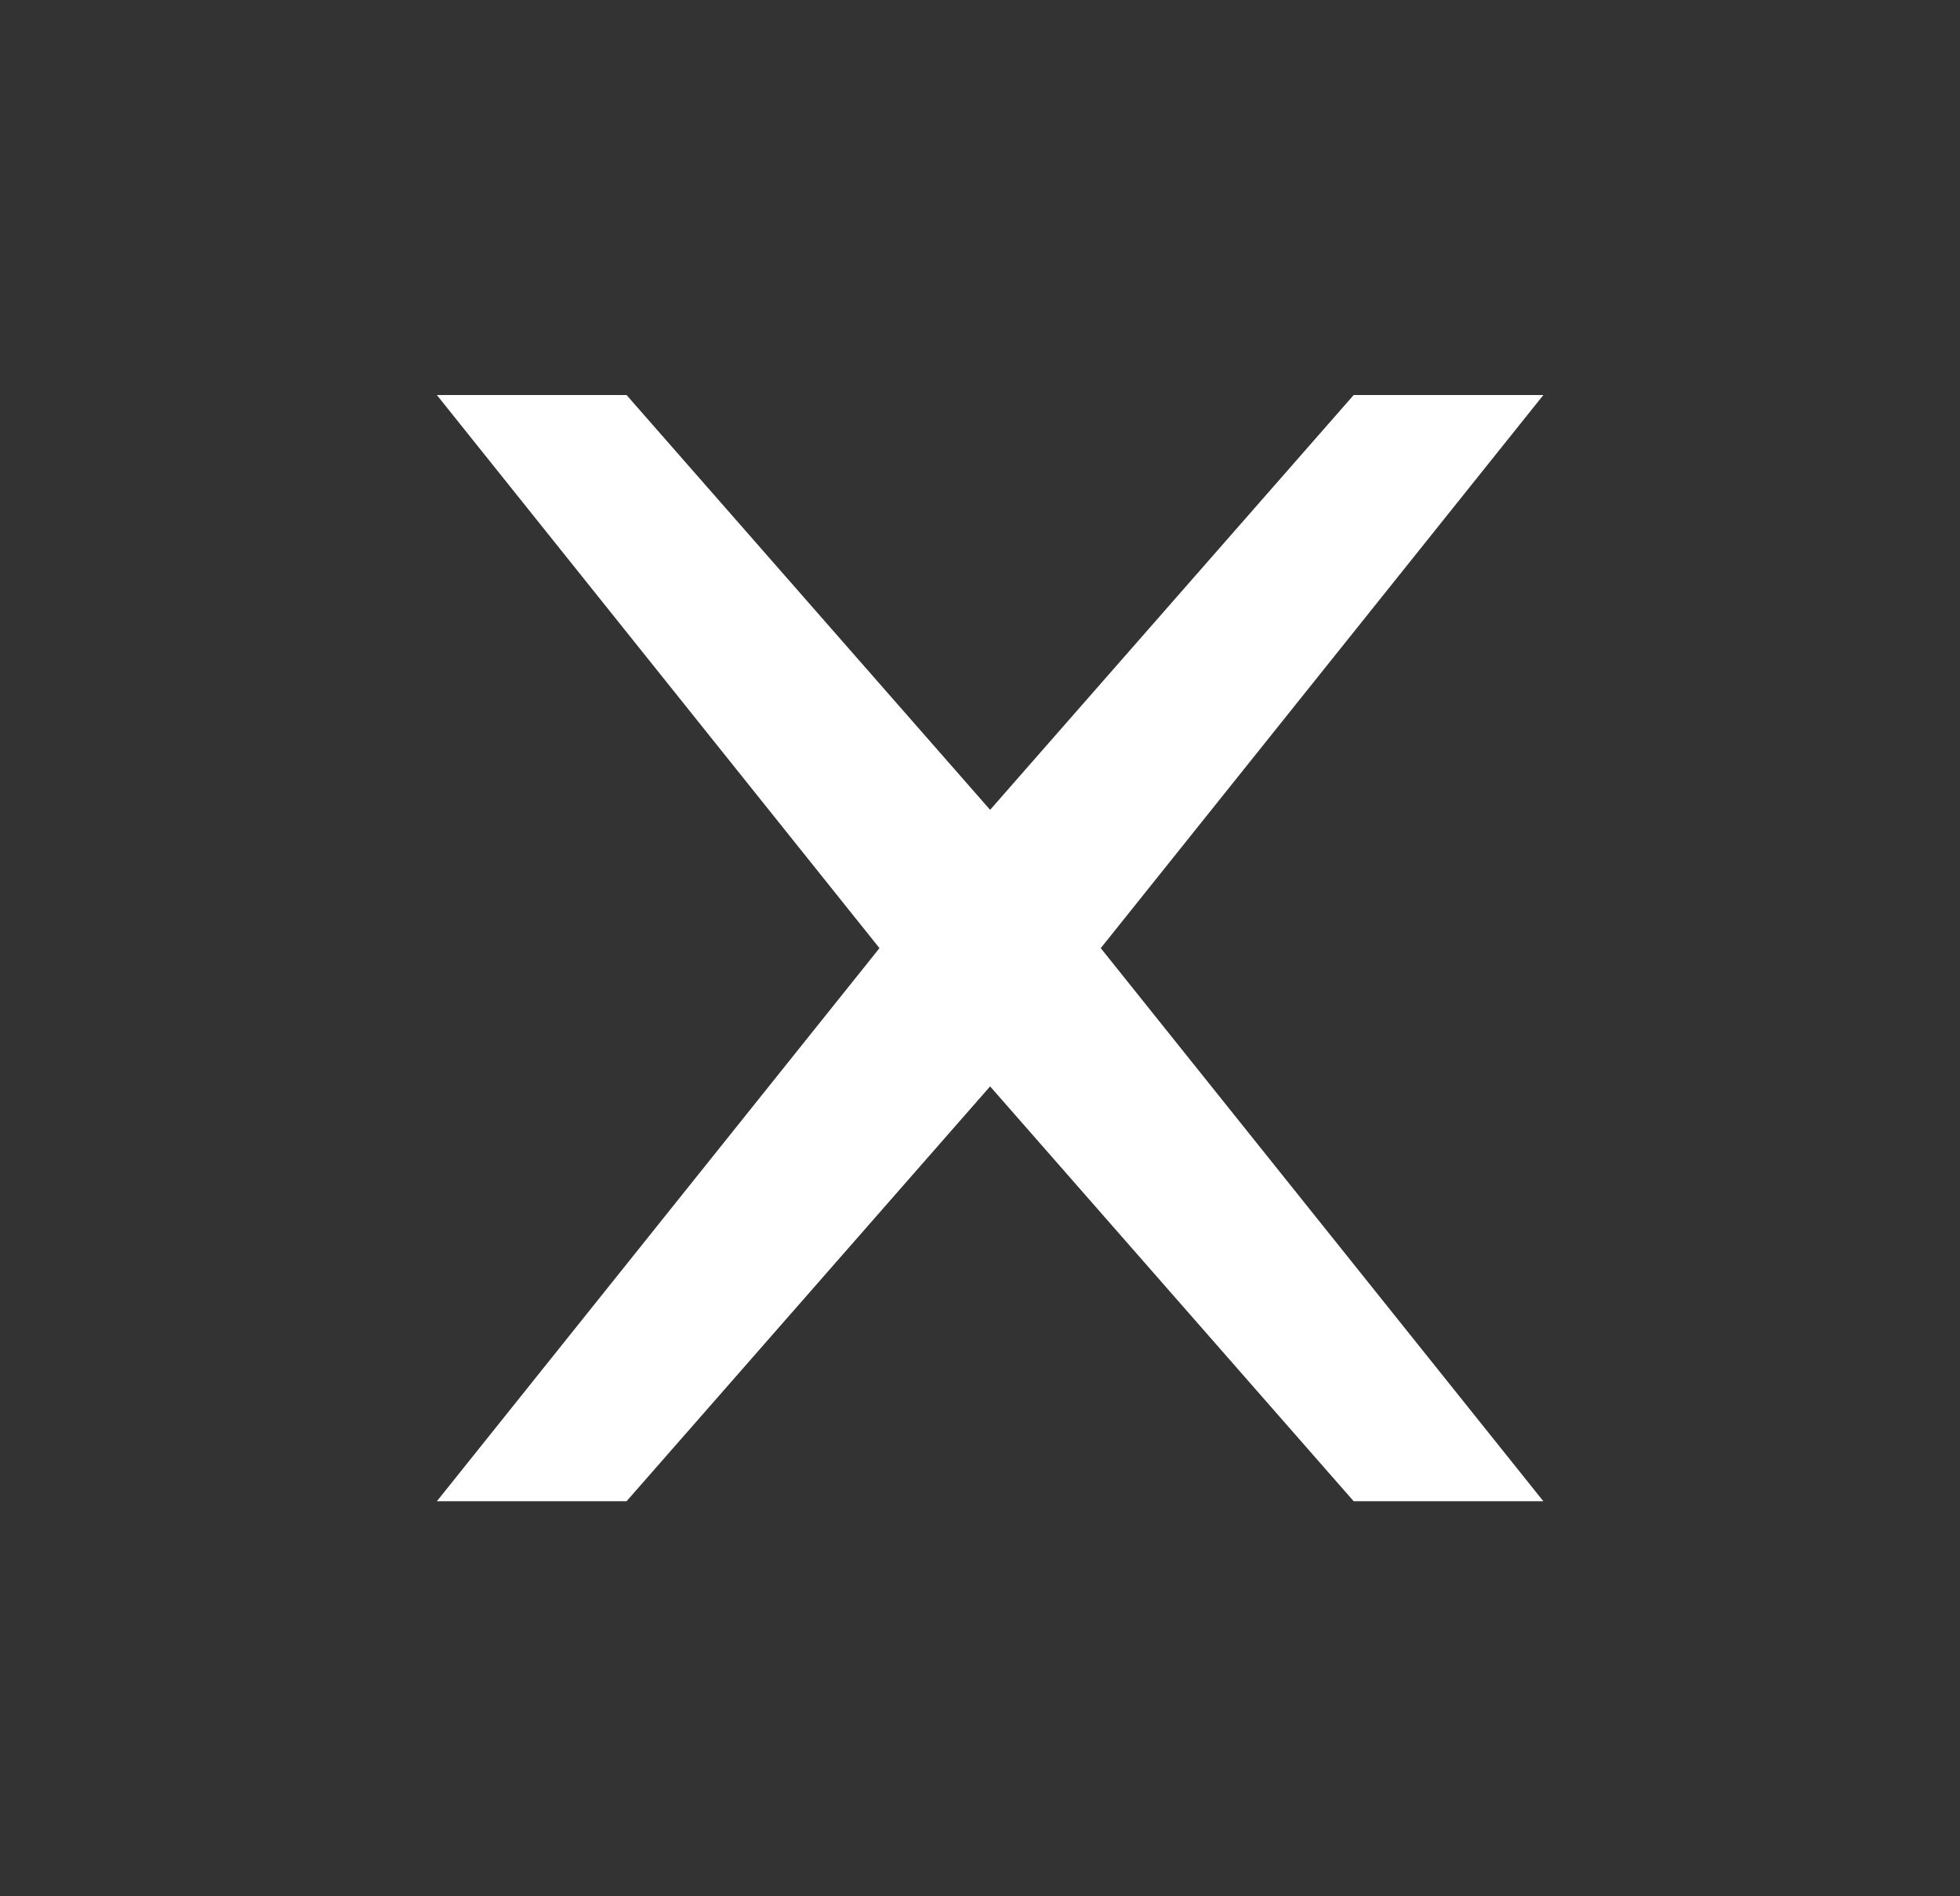 <svg width="31" height="30" viewBox="0 0 31 30" fill="none" xmlns="http://www.w3.org/2000/svg">
<rect x="0" y="0" width="31" height="30" fill="#333333" stroke="none"/>
<g clip-path="url(#clip0_5788_2088)">
<mask id="mask0_5788_2088" style="mask-type:alpha" maskUnits="userSpaceOnUse" x="0" y="-1" width="31" height="31">
<rect x="0.66" y="-0" width="30" height="30" fill="#D9D9D9"/>
</mask>
<g mask="url(#mask0_5788_2088)">
<path d="M9.91 23.75L6.91 23.75L13.91 15L6.91 6.25L9.91 6.25L15.66 12.812L21.41 6.25L24.41 6.25L17.41 15L24.41 23.75L21.41 23.75L15.66 17.187L9.91 23.75Z" fill="white
"/>
</g>
</g>
<defs>
<clipPath id="clip0_5788_2088">
<rect width="30" height="30" fill="white" transform="translate(0.66 -0)"/>
</clipPath>
</defs>
</svg>
